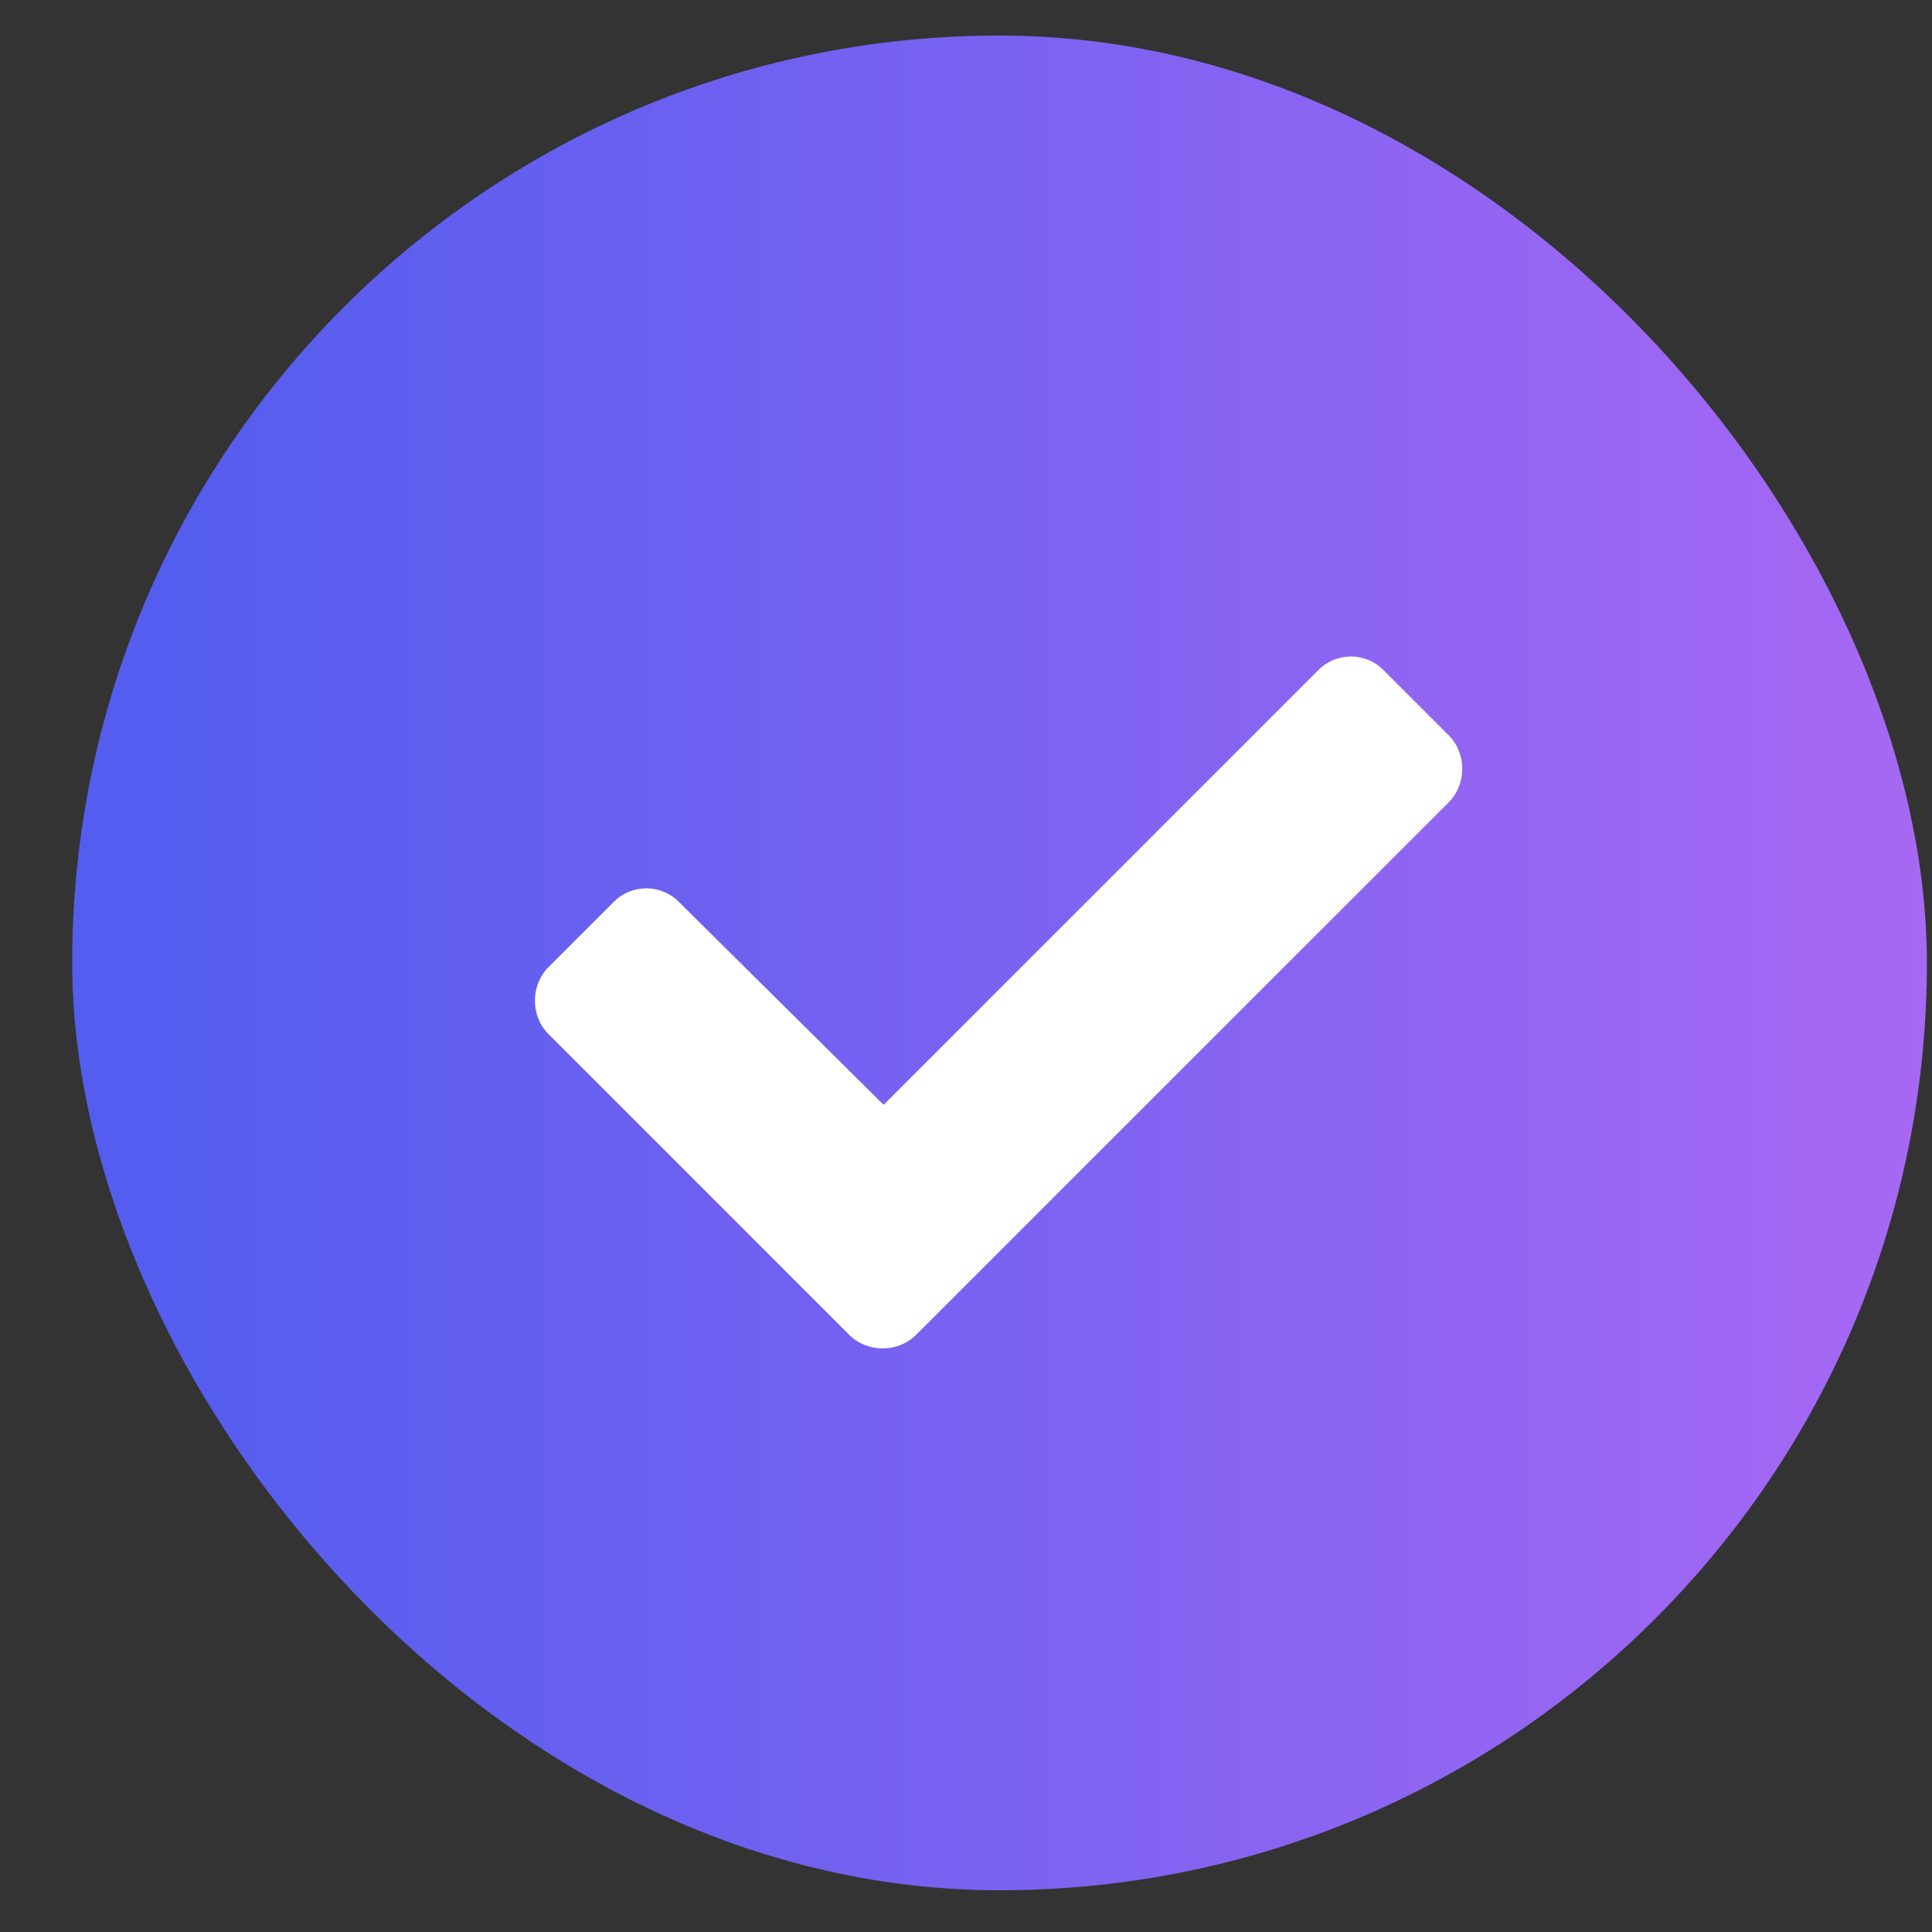 <svg width="25" height="25" viewBox="0 0 25 25" fill="none" xmlns="http://www.w3.org/2000/svg">
<rect x="0" y="0" width="25" height="25" fill="#333333" stroke="none"/>
<rect x="0.934" y="0.46" width="24" height="24" rx="12" fill="url(#paint0_linear_233_6211)"/>
<path d="M10.988 17.272L7.098 13.382C6.863 13.147 6.863 12.749 7.098 12.514L7.941 11.671C8.176 11.436 8.551 11.436 8.785 11.671L11.434 14.296L17.059 8.671C17.293 8.436 17.668 8.436 17.902 8.671L18.746 9.515C18.98 9.749 18.98 10.147 18.746 10.382L11.855 17.272C11.621 17.507 11.223 17.507 10.988 17.272Z" fill="white"/>
<defs>
<linearGradient id="paint0_linear_233_6211" x1="2.267" y1="12.608" x2="24.934" y2="12.608" gradientUnits="userSpaceOnUse">
<stop stop-color="#545DEF"/>
<stop offset="1" stop-color="#A768F3"/>
</linearGradient>
</defs>
</svg>
